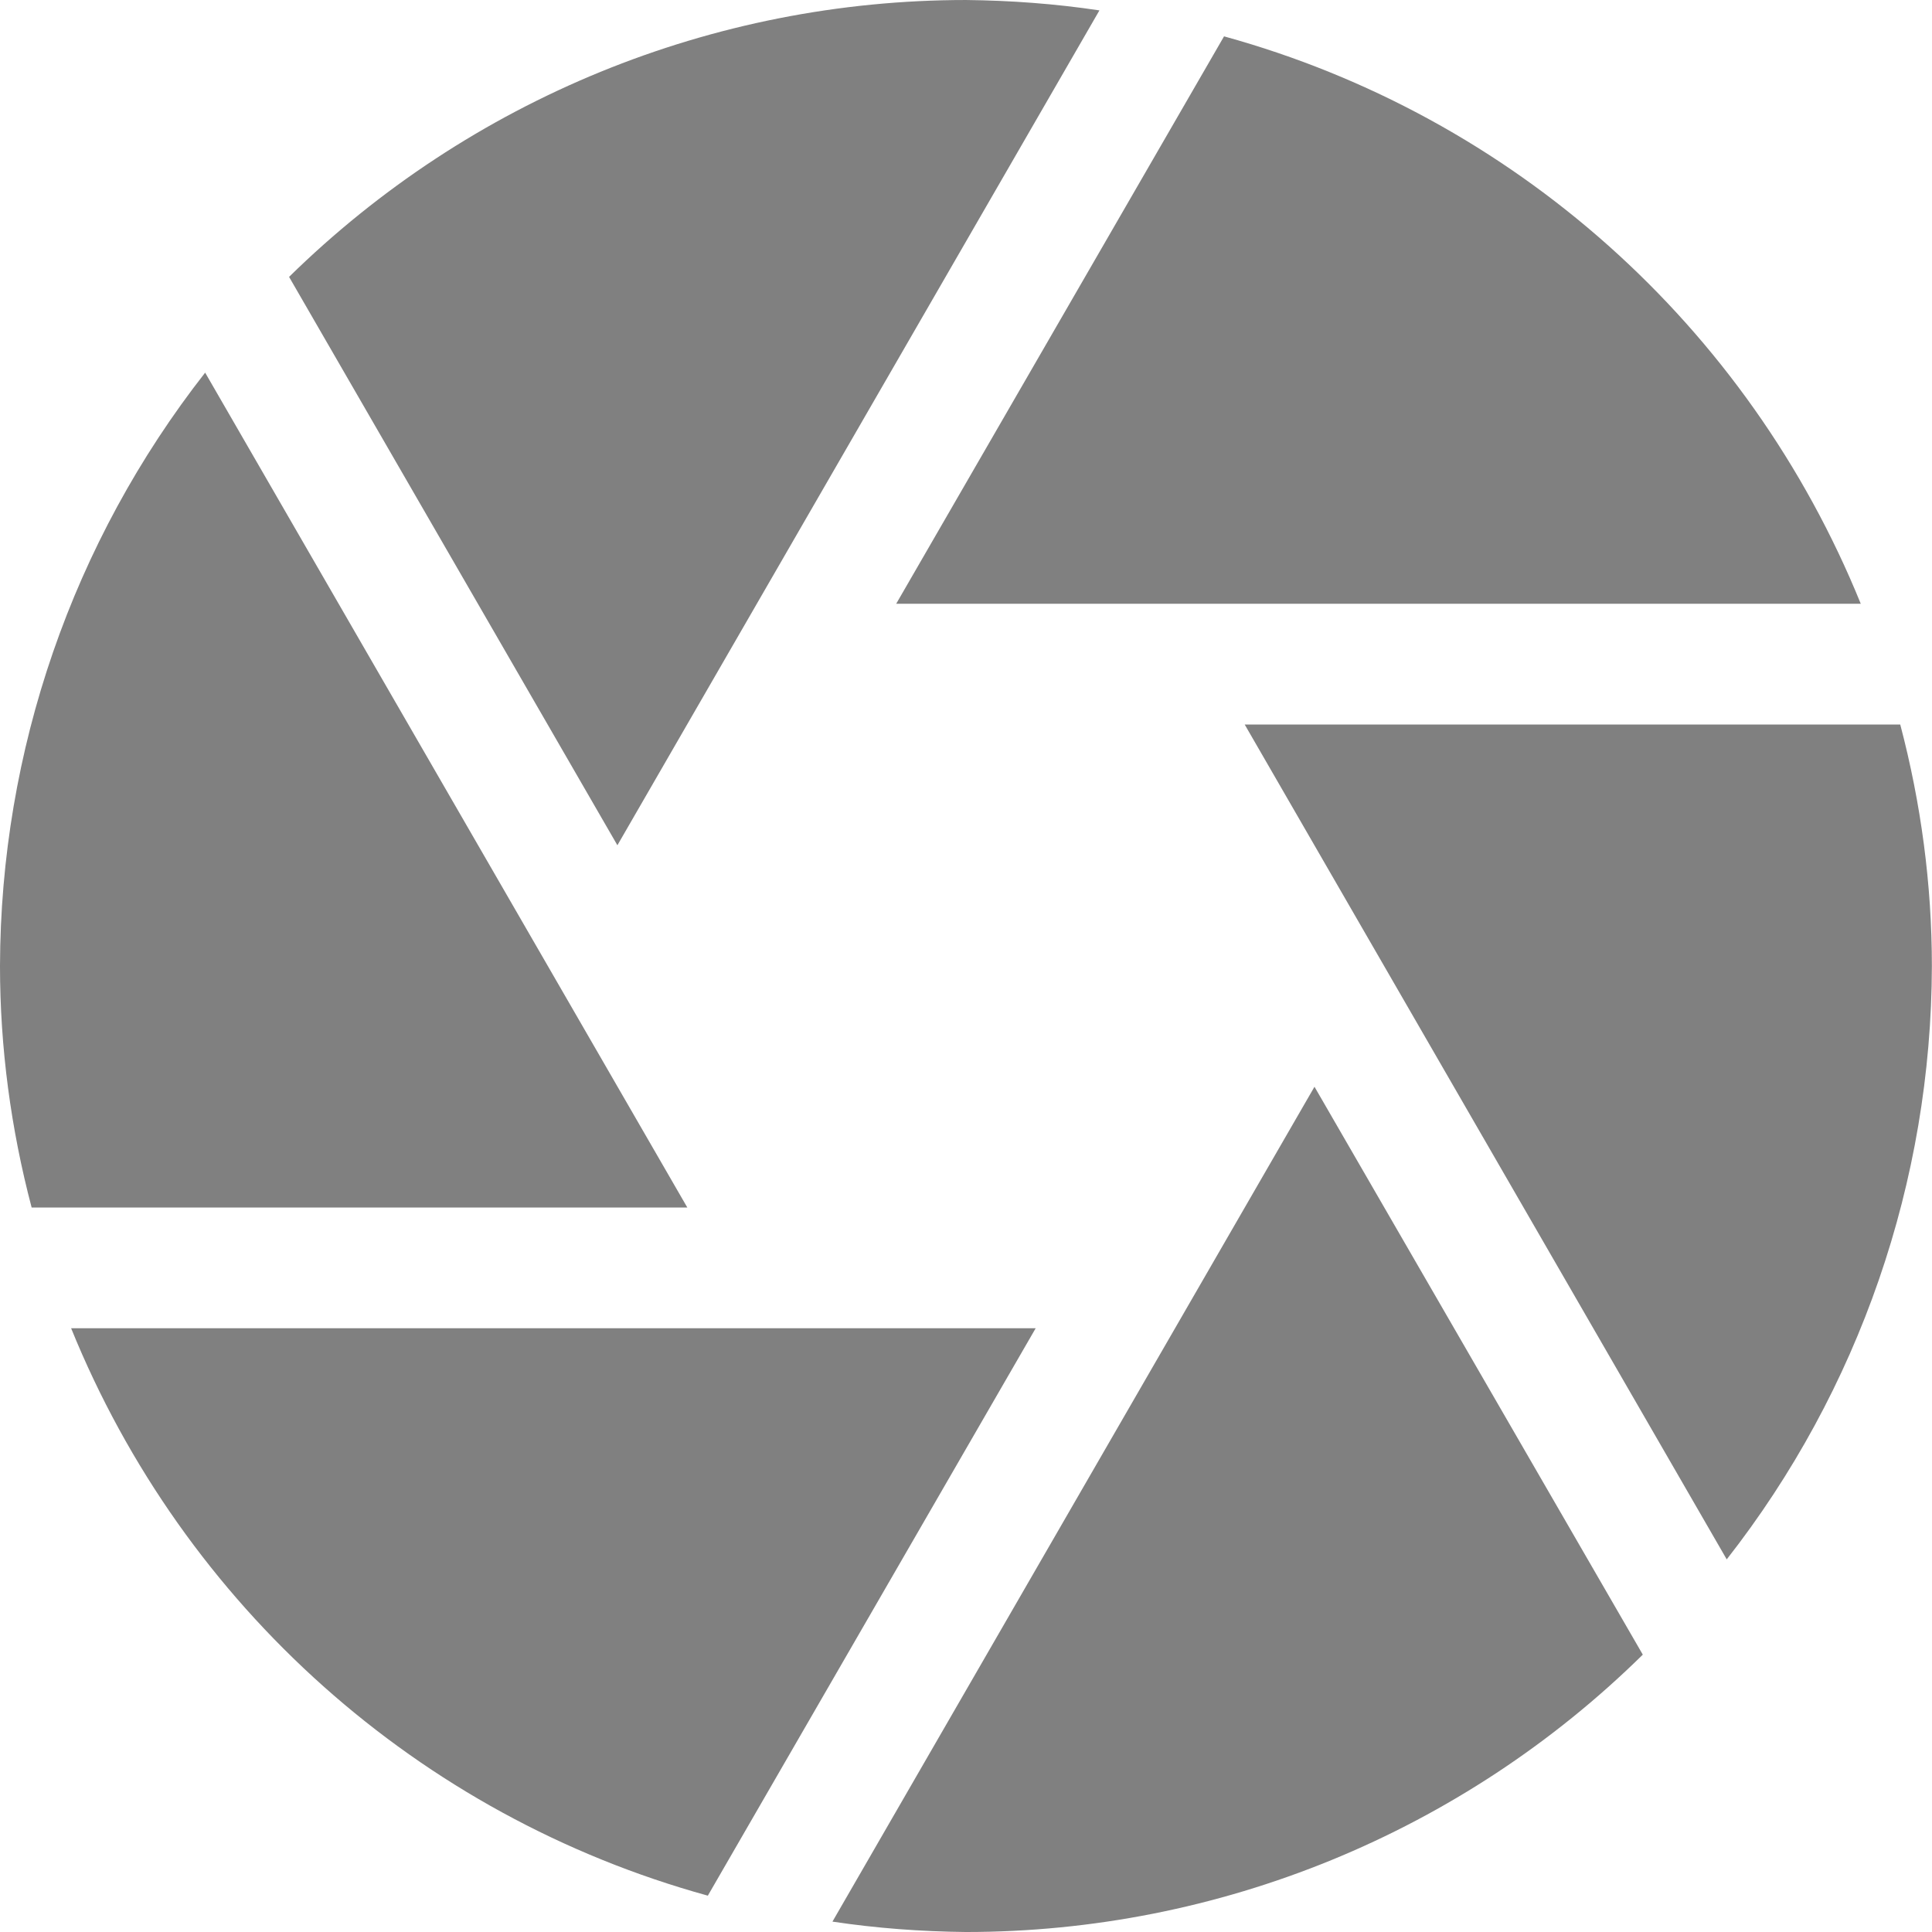<svg version="1.1" viewBox="0 0 16 16" xmlns="http://www.w3.org/2000/svg">
 <path d="m8 3.8e-5c-2.098 0-4.109 0.824-5.606 2.293l2.719 4.707 3.992-6.914c-0.367-0.055-0.734-0.082-1.105-0.086zm2.137 0.301-2.715 4.699h7.988c-0.934-2.301-2.879-4.039-5.273-4.699zm-8.438 2.785c-1.098 1.402-1.695 3.133-1.699 4.914 0 0.676 0.09 1.348 0.262 2h5.43zm8.609 2.914 3.992 6.914c1.098-1.402 1.695-3.133 1.699-4.914 0-0.676-0.09-1.348-0.262-2zm0.578 3-3.992 6.914c0.367 0.055 0.734 0.082 1.105 0.086 2.098 0 4.109-0.824 5.606-2.297zm-10.297 2c0.934 2.301 2.879 4.039 5.273 4.699l2.715-4.699z" fill="#808080"/>
</svg>
